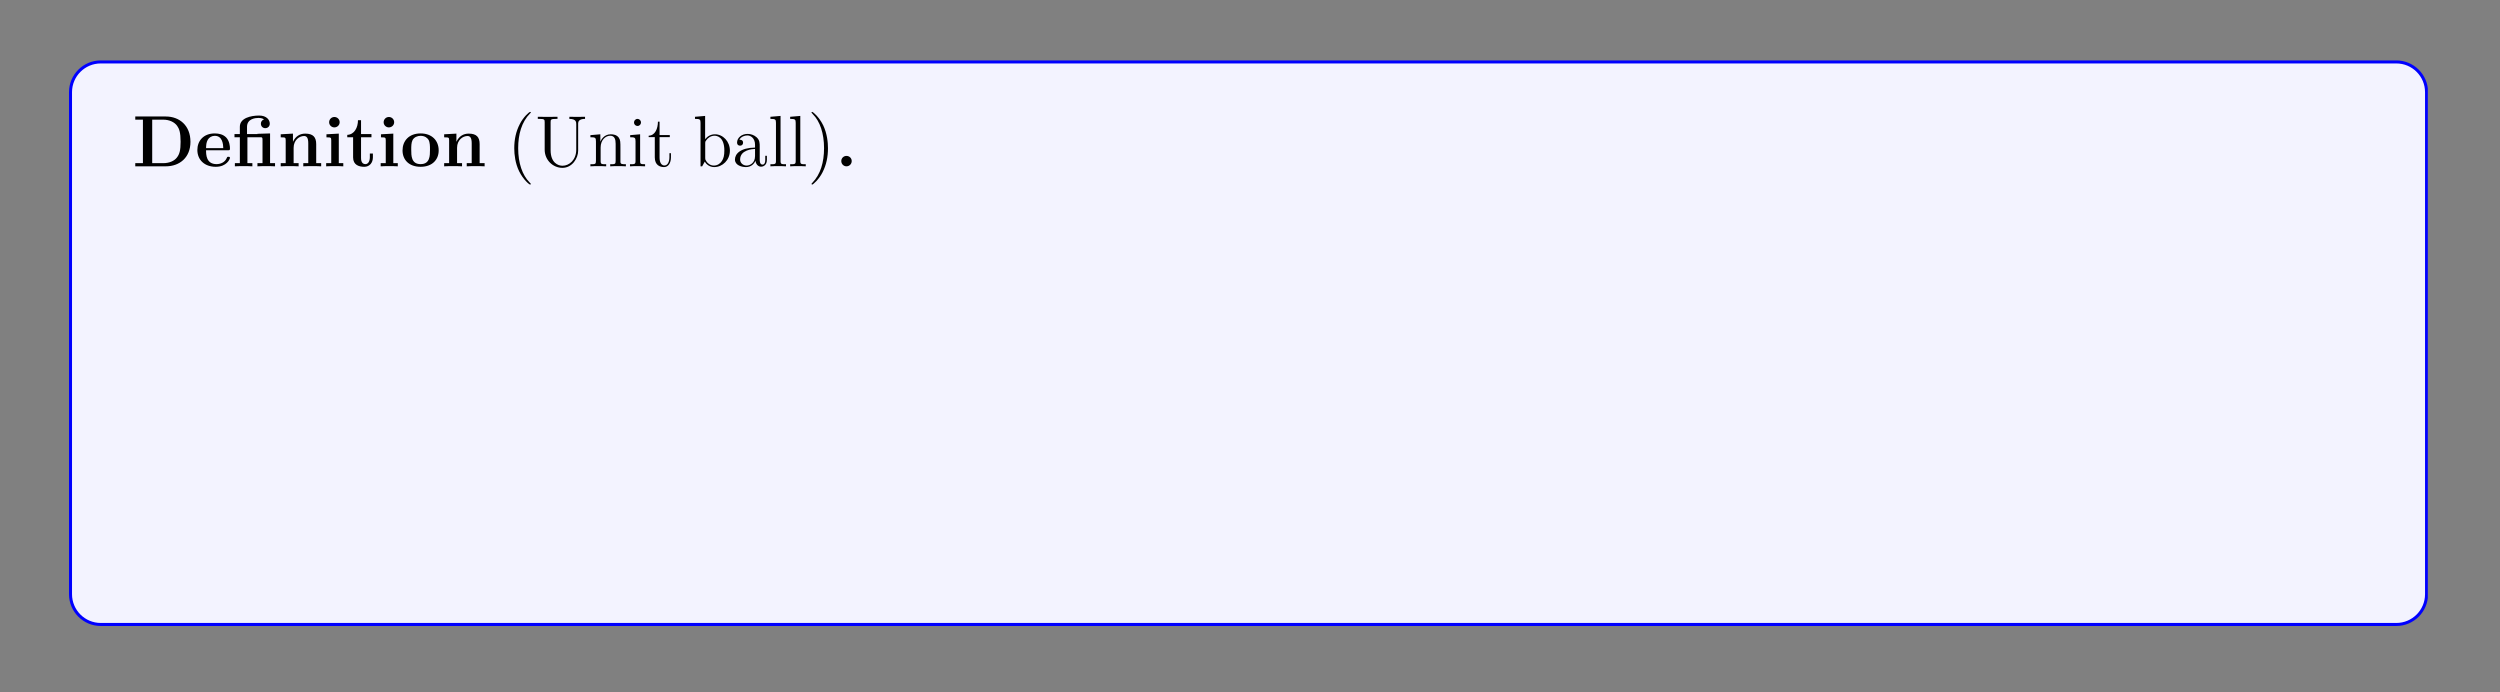 <?xml version="1.0" encoding="UTF-8"?>
<svg xmlns="http://www.w3.org/2000/svg" xmlns:xlink="http://www.w3.org/1999/xlink" width="408.468" height="113.076" viewBox="0 0 408.468 113.076">
<rect x="0" y="0" width="408.468" height="113.076" fill="#808080" stroke="none"/>
<defs>
<g>
<g id="glyph-0-0">
<path d="M 9.469 -4 C 9.469 -6.672 7.672 -8.141 5.438 -8.141 L 0.453 -8.141 L 0.453 -7.625 L 1.703 -7.625 L 1.703 -0.516 L 0.453 -0.516 L 0.453 0 L 5.438 0 C 7.719 0 9.469 -1.453 9.469 -4 Z M 7.859 -4.016 C 7.859 -2.625 7.688 -2 7.266 -1.453 C 6.859 -0.906 6.062 -0.516 5 -0.516 L 3.219 -0.516 L 3.219 -7.625 L 5 -7.625 C 6.031 -7.625 6.859 -7.219 7.297 -6.609 C 7.641 -6.125 7.859 -5.531 7.859 -4.016 Z M 7.859 -4.016 "/>
</g>
<g id="glyph-0-1">
<path d="M 5.703 -1.391 C 5.703 -1.562 5.531 -1.562 5.453 -1.562 C 5.266 -1.562 5.25 -1.531 5.188 -1.375 C 4.875 -0.609 4.094 -0.359 3.516 -0.359 C 1.797 -0.359 1.797 -1.953 1.797 -2.625 L 5.359 -2.625 C 5.641 -2.625 5.703 -2.625 5.703 -2.922 C 5.703 -3.266 5.625 -4.156 5.078 -4.719 C 4.578 -5.219 3.906 -5.375 3.219 -5.375 C 1.375 -5.375 0.375 -4.156 0.375 -2.672 C 0.375 -1.016 1.594 0.078 3.375 0.078 C 5.172 0.078 5.703 -1.188 5.703 -1.391 Z M 4.609 -2.969 L 1.797 -2.969 C 1.812 -3.453 1.828 -3.906 2.078 -4.344 C 2.297 -4.719 2.719 -4.984 3.219 -4.984 C 4.5 -4.984 4.594 -3.562 4.609 -2.969 Z M 4.609 -2.969 "/>
</g>
<g id="glyph-0-2">
<path d="M 6.984 0 L 6.984 -0.516 L 6.172 -0.516 L 6.172 -5.375 L 4.109 -5.312 L 4.109 -5.266 L 2.406 -5.266 L 2.406 -6.453 C 2.406 -7.797 3.812 -7.906 4.281 -7.906 C 4.406 -7.906 4.844 -7.906 5.188 -7.672 C 4.828 -7.547 4.672 -7.266 4.672 -6.969 C 4.672 -6.516 5 -6.234 5.391 -6.234 C 5.781 -6.234 6.125 -6.516 6.125 -6.969 C 6.125 -7.609 5.578 -8.297 4.391 -8.297 C 3.031 -8.297 1.234 -7.891 1.234 -6.469 L 1.234 -5.266 L 0.359 -5.266 L 0.359 -4.75 L 1.234 -4.75 L 1.234 -0.516 L 0.422 -0.516 L 0.422 0 C 0.688 -0.031 1.531 -0.031 1.844 -0.031 C 2.172 -0.031 3.016 -0.031 3.281 0 L 3.281 -0.516 L 2.469 -0.516 L 2.469 -4.75 L 4.562 -4.75 C 4.859 -4.75 4.938 -4.75 4.938 -4.328 L 4.938 -0.516 L 4.109 -0.516 L 4.109 0 C 4.391 -0.031 5.234 -0.031 5.547 -0.031 C 5.875 -0.031 6.719 -0.031 6.984 0 Z M 6.984 0 "/>
</g>
<g id="glyph-0-3">
<path d="M 7.109 0 L 7.109 -0.516 L 6.297 -0.516 L 6.297 -3.625 C 6.297 -4.75 5.812 -5.344 4.5 -5.344 C 3.656 -5.344 2.922 -4.922 2.516 -4.031 L 2.5 -4.031 L 2.5 -5.344 L 0.5 -5.234 L 0.5 -4.734 C 1.234 -4.734 1.312 -4.734 1.312 -4.266 L 1.312 -0.516 L 0.5 -0.516 L 0.5 0 C 0.766 -0.031 1.625 -0.031 1.953 -0.031 C 2.281 -0.031 3.156 -0.031 3.422 0 L 3.422 -0.516 L 2.609 -0.516 L 2.609 -3.031 C 2.609 -4.312 3.562 -4.953 4.312 -4.953 C 4.75 -4.953 5 -4.656 5 -3.766 L 5 -0.516 L 4.188 -0.516 L 4.188 0 C 4.453 -0.031 5.312 -0.031 5.641 -0.031 C 5.984 -0.031 6.844 -0.031 7.109 0 Z M 7.109 0 "/>
</g>
<g id="glyph-0-4">
<path d="M 3.312 0 L 3.312 -0.516 L 2.578 -0.516 L 2.578 -5.344 L 0.562 -5.234 L 0.562 -4.734 C 1.25 -4.734 1.344 -4.734 1.344 -4.266 L 1.344 -0.516 L 0.516 -0.516 L 0.516 0 C 0.797 -0.031 1.609 -0.031 1.938 -0.031 C 2.266 -0.031 3.031 -0.031 3.312 0 Z M 2.719 -7.203 C 2.719 -7.703 2.312 -8.062 1.859 -8.062 C 1.375 -8.062 1 -7.672 1 -7.203 C 1 -6.719 1.406 -6.359 1.844 -6.359 C 2.344 -6.359 2.719 -6.75 2.719 -7.203 Z M 2.719 -7.203 "/>
</g>
<g id="glyph-0-5">
<path d="M 4.438 -1.469 L 4.438 -2.094 L 3.938 -2.094 L 3.938 -1.484 C 3.938 -0.703 3.578 -0.359 3.219 -0.359 C 2.5 -0.359 2.5 -1.156 2.5 -1.422 L 2.5 -4.75 L 4.203 -4.75 L 4.203 -5.266 L 2.5 -5.266 L 2.5 -7.531 L 2 -7.531 C 2 -6.359 1.422 -5.188 0.25 -5.141 L 0.25 -4.75 L 1.203 -4.75 L 1.203 -1.453 C 1.203 -0.203 2.188 0.078 3.031 0.078 C 3.906 0.078 4.438 -0.594 4.438 -1.469 Z M 4.438 -1.469 "/>
</g>
<g id="glyph-0-6">
<path d="M 6.281 -2.594 C 6.281 -4.203 5.188 -5.375 3.328 -5.375 C 1.406 -5.375 0.375 -4.141 0.375 -2.594 C 0.375 -1.047 1.453 0.078 3.328 0.078 C 5.25 0.078 6.281 -1.109 6.281 -2.594 Z M 4.859 -2.719 C 4.859 -1.734 4.859 -0.359 3.328 -0.359 C 1.797 -0.359 1.797 -1.75 1.797 -2.719 C 1.797 -3.266 1.797 -3.859 2.016 -4.297 C 2.281 -4.766 2.812 -4.984 3.328 -4.984 C 4 -4.984 4.422 -4.656 4.625 -4.328 C 4.859 -3.906 4.859 -3.281 4.859 -2.719 Z M 4.859 -2.719 "/>
</g>
<g id="glyph-0-7">
<path d="M 2.703 -0.859 C 2.703 -1.344 2.312 -1.703 1.844 -1.703 C 1.391 -1.703 1 -1.344 1 -0.859 C 1 -0.375 1.391 0 1.844 0 C 2.312 0 2.703 -0.375 2.703 -0.859 Z M 2.703 -0.859 "/>
</g>
<g id="glyph-1-0">
<path d="M 3.859 2.875 C 3.859 2.844 3.859 2.828 3.656 2.625 C 2.469 1.422 1.797 -0.531 1.797 -2.953 C 1.797 -5.25 2.359 -7.234 3.734 -8.641 C 3.859 -8.734 3.859 -8.766 3.859 -8.797 C 3.859 -8.875 3.797 -8.891 3.75 -8.891 C 3.594 -8.891 2.625 -8.047 2.047 -6.875 C 1.438 -5.688 1.156 -4.406 1.156 -2.953 C 1.156 -1.891 1.328 -0.484 1.938 0.781 C 2.641 2.203 3.609 2.984 3.75 2.984 C 3.797 2.984 3.859 2.953 3.859 2.875 Z M 3.859 2.875 "/>
</g>
<g id="glyph-1-1">
<path d="M 8.203 -7.75 L 8.203 -8.094 C 7.891 -8.078 7.266 -8.078 6.922 -8.078 C 6.578 -8.078 5.938 -8.078 5.641 -8.094 L 5.641 -7.75 C 6.766 -7.75 6.766 -7.203 6.766 -6.875 L 6.766 -2.734 C 6.766 -1.062 5.641 -0.094 4.516 -0.094 C 3.812 -0.094 2.578 -0.562 2.578 -2.641 L 2.578 -7.203 C 2.578 -7.641 2.609 -7.75 3.469 -7.75 L 3.703 -7.75 L 3.703 -8.094 C 3.422 -8.078 2.438 -8.078 2.094 -8.078 C 1.75 -8.078 0.766 -8.078 0.484 -8.094 L 0.484 -7.75 L 0.719 -7.75 C 1.578 -7.75 1.609 -7.641 1.609 -7.203 L 1.609 -2.719 C 1.609 -1 2.984 0.25 4.5 0.25 C 6.141 0.25 7.078 -1.359 7.078 -2.547 L 7.078 -7.031 C 7.078 -7.75 8 -7.75 8.203 -7.75 Z M 8.203 -7.75 "/>
</g>
<g id="glyph-1-2">
<path d="M 6.172 0 L 6.172 -0.344 C 5.578 -0.344 5.297 -0.344 5.281 -0.703 L 5.281 -2.875 C 5.281 -3.984 5.281 -4.312 5 -4.703 C 4.656 -5.156 4.109 -5.234 3.703 -5.234 C 2.547 -5.234 2.094 -4.25 2 -4.016 L 2 -5.234 L 0.375 -5.094 L 0.375 -4.75 C 1.188 -4.75 1.281 -4.672 1.281 -4.094 L 1.281 -0.875 C 1.281 -0.344 1.156 -0.344 0.375 -0.344 L 0.375 0 C 0.688 -0.031 1.328 -0.031 1.656 -0.031 C 2 -0.031 2.641 -0.031 2.953 0 L 2.953 -0.344 C 2.188 -0.344 2.047 -0.344 2.047 -0.875 L 2.047 -3.078 C 2.047 -4.328 2.875 -5 3.609 -5 C 4.344 -5 4.5 -4.391 4.5 -3.672 L 4.5 -0.875 C 4.5 -0.344 4.375 -0.344 3.609 -0.344 L 3.609 0 C 3.906 -0.031 4.547 -0.031 4.891 -0.031 C 5.234 -0.031 5.875 -0.031 6.172 0 Z M 6.172 0 "/>
</g>
<g id="glyph-1-3">
<path d="M 2.859 0 L 2.859 -0.344 C 2.094 -0.344 2.047 -0.406 2.047 -0.859 L 2.047 -5.234 L 0.422 -5.094 L 0.422 -4.75 C 1.188 -4.75 1.297 -4.688 1.297 -4.109 L 1.297 -0.875 C 1.297 -0.344 1.156 -0.344 0.391 -0.344 L 0.391 0 C 0.719 -0.031 1.297 -0.031 1.641 -0.031 C 1.766 -0.031 2.453 -0.031 2.859 0 Z M 2.188 -7.156 C 2.188 -7.516 1.906 -7.75 1.625 -7.75 C 1.297 -7.75 1.047 -7.484 1.047 -7.156 C 1.047 -6.859 1.297 -6.594 1.609 -6.594 C 1.969 -6.594 2.188 -6.875 2.188 -7.156 Z M 2.188 -7.156 "/>
</g>
<g id="glyph-1-4">
<path d="M 3.859 -1.469 L 3.859 -2.141 L 3.609 -2.141 L 3.609 -1.5 C 3.609 -0.641 3.266 -0.141 2.797 -0.141 C 2 -0.141 2 -1.25 2 -1.453 L 2 -4.766 L 3.672 -4.766 L 3.672 -5.109 L 2 -5.109 L 2 -7.297 L 1.734 -7.297 C 1.719 -6.172 1.297 -5.047 0.219 -5 L 0.219 -4.766 L 1.219 -4.766 L 1.219 -1.469 C 1.219 -0.156 2.094 0.125 2.734 0.125 C 3.469 0.125 3.859 -0.609 3.859 -1.469 Z M 3.859 -1.469 "/>
</g>
<g id="glyph-1-5">
<path d="M 6.031 -2.562 C 6.031 -4.062 4.906 -5.234 3.594 -5.234 C 2.938 -5.234 2.391 -4.938 1.984 -4.438 L 1.984 -8.234 L 0.328 -8.094 L 0.328 -7.75 C 1.141 -7.75 1.234 -7.672 1.234 -7.094 L 1.234 0 L 1.5 0 L 1.922 -0.766 C 2.188 -0.328 2.703 0.125 3.469 0.125 C 4.828 0.125 6.031 -1.031 6.031 -2.562 Z M 5.125 -2.578 C 5.125 -1.781 5 -1.281 4.719 -0.859 C 4.484 -0.484 4.016 -0.125 3.422 -0.125 C 2.781 -0.125 2.359 -0.531 2.156 -0.859 C 2 -1.109 2 -1.156 2 -1.359 L 2 -3.797 C 2 -4.016 2 -4.031 2.141 -4.219 C 2.422 -4.656 2.938 -5 3.516 -5 C 3.875 -5 5.125 -4.844 5.125 -2.578 Z M 5.125 -2.578 "/>
</g>
<g id="glyph-1-6">
<path d="M 5.625 -1.062 L 5.625 -1.719 L 5.359 -1.719 L 5.359 -1.062 C 5.359 -0.375 5.078 -0.281 4.906 -0.281 C 4.453 -0.281 4.453 -0.906 4.453 -1.094 L 4.453 -3.172 C 4.453 -3.812 4.453 -4.281 3.938 -4.75 C 3.516 -5.125 2.984 -5.297 2.469 -5.297 C 1.5 -5.297 0.75 -4.656 0.75 -3.875 C 0.75 -3.531 0.969 -3.375 1.25 -3.375 C 1.531 -3.375 1.734 -3.562 1.734 -3.859 C 1.734 -4.344 1.297 -4.344 1.125 -4.344 C 1.406 -4.844 1.969 -5.047 2.438 -5.047 C 2.984 -5.047 3.688 -4.594 3.688 -3.531 L 3.688 -3.062 C 1.297 -3.031 0.406 -2.031 0.406 -1.109 C 0.406 -0.172 1.5 0.125 2.219 0.125 C 3 0.125 3.531 -0.359 3.766 -0.922 C 3.812 -0.375 4.172 0.062 4.688 0.062 C 4.938 0.062 5.625 -0.109 5.625 -1.062 Z M 3.688 -1.672 C 3.688 -0.516 2.828 -0.125 2.312 -0.125 C 1.734 -0.125 1.25 -0.547 1.25 -1.109 C 1.25 -2.688 3.266 -2.828 3.688 -2.844 Z M 3.688 -1.672 "/>
</g>
<g id="glyph-1-7">
<path d="M 2.938 0 L 2.938 -0.344 C 2.188 -0.344 2.047 -0.344 2.047 -0.875 L 2.047 -8.234 L 0.391 -8.094 L 0.391 -7.75 C 1.203 -7.75 1.297 -7.672 1.297 -7.094 L 1.297 -0.875 C 1.297 -0.344 1.156 -0.344 0.391 -0.344 L 0.391 0 C 0.719 -0.031 1.297 -0.031 1.656 -0.031 C 2.016 -0.031 2.609 -0.031 2.938 0 Z M 2.938 0 "/>
</g>
<g id="glyph-1-8">
<path d="M 3.344 -2.953 C 3.344 -3.859 3.219 -5.328 2.562 -6.703 C 1.859 -8.125 0.891 -8.891 0.766 -8.891 C 0.719 -8.891 0.656 -8.875 0.656 -8.797 C 0.656 -8.766 0.656 -8.734 0.859 -8.531 C 2.047 -7.344 2.703 -5.391 2.703 -2.969 C 2.703 -0.672 2.141 1.312 0.766 2.719 C 0.656 2.828 0.656 2.844 0.656 2.875 C 0.656 2.953 0.719 2.984 0.766 2.984 C 0.906 2.984 1.891 2.125 2.469 0.953 C 3.078 -0.25 3.344 -1.531 3.344 -2.953 Z M 3.344 -2.953 "/>
</g>
<g id="glyph-1-9">
<path d="M 3.766 0 L 3.766 -0.344 L 3.5 -0.344 C 2.609 -0.344 2.578 -0.469 2.578 -0.906 L 2.578 -7.203 C 2.578 -7.641 2.609 -7.75 3.5 -7.75 L 3.766 -7.75 L 3.766 -8.094 C 3.469 -8.078 2.453 -8.078 2.094 -8.078 C 1.75 -8.078 0.719 -8.078 0.422 -8.094 L 0.422 -7.75 L 0.688 -7.75 C 1.578 -7.75 1.609 -7.641 1.609 -7.203 L 1.609 -0.906 C 1.609 -0.469 1.578 -0.344 0.688 -0.344 L 0.422 -0.344 L 0.422 0 C 0.719 -0.031 1.734 -0.031 2.094 -0.031 C 2.438 -0.031 3.469 -0.031 3.766 0 Z M 3.766 0 "/>
</g>
<g id="glyph-1-10">
<path d="M 5.438 -2.531 C 5.438 -4.062 4.281 -5.297 2.906 -5.297 C 1.484 -5.297 0.359 -4.031 0.359 -2.531 C 0.359 -1.016 1.547 0.125 2.891 0.125 C 4.297 0.125 5.438 -1.047 5.438 -2.531 Z M 4.547 -2.641 C 4.547 -2.234 4.547 -1.5 4.234 -0.938 C 3.906 -0.375 3.359 -0.141 2.906 -0.141 C 2.469 -0.141 1.938 -0.328 1.594 -0.906 C 1.266 -1.453 1.25 -2.141 1.25 -2.641 C 1.25 -3.094 1.25 -3.812 1.625 -4.359 C 1.953 -4.859 2.484 -5.047 2.891 -5.047 C 3.359 -5.047 3.859 -4.844 4.172 -4.375 C 4.547 -3.828 4.547 -3.078 4.547 -2.641 Z M 4.547 -2.641 "/>
</g>
<g id="glyph-1-11">
<path d="M 4.062 -7.562 C 4.062 -8 3.625 -8.344 3.062 -8.344 C 2.234 -8.344 1.297 -7.703 1.297 -6.5 L 1.297 -5.109 L 0.375 -5.109 L 0.375 -4.766 L 1.297 -4.766 L 1.297 -0.875 C 1.297 -0.344 1.156 -0.344 0.391 -0.344 L 0.391 0 C 0.719 -0.031 1.375 -0.031 1.734 -0.031 C 2.047 -0.031 2.891 -0.031 3.172 0 L 3.172 -0.344 L 2.922 -0.344 C 2.062 -0.344 2.047 -0.469 2.047 -0.906 L 2.047 -4.766 L 3.375 -4.766 L 3.375 -5.109 L 2.016 -5.109 L 2.016 -6.5 C 2.016 -7.562 2.562 -8.109 3.047 -8.109 C 3.141 -8.109 3.328 -8.094 3.469 -8.016 C 3.422 -8 3.125 -7.891 3.125 -7.547 C 3.125 -7.281 3.312 -7.094 3.578 -7.094 C 3.859 -7.094 4.062 -7.281 4.062 -7.562 Z M 4.062 -7.562 "/>
</g>
<g id="glyph-1-12">
<path d="M 4.828 -1.406 C 4.828 -1.484 4.766 -1.531 4.703 -1.531 C 4.594 -1.531 4.578 -1.469 4.547 -1.406 C 4.25 -0.422 3.453 -0.141 2.953 -0.141 C 2.453 -0.141 1.25 -0.469 1.25 -2.531 L 1.25 -2.75 L 4.547 -2.75 C 4.797 -2.75 4.828 -2.75 4.828 -2.984 C 4.828 -4.172 4.188 -5.297 2.75 -5.297 C 1.406 -5.297 0.359 -4.062 0.359 -2.594 C 0.359 -1.031 1.562 0.125 2.875 0.125 C 4.297 0.125 4.828 -1.156 4.828 -1.406 Z M 4.094 -2.984 L 1.266 -2.984 C 1.359 -4.844 2.406 -5.047 2.734 -5.047 C 4.016 -5.047 4.078 -3.375 4.094 -2.984 Z M 4.094 -2.984 "/>
</g>
<g id="glyph-1-13">
<path d="M 6.172 0 L 6.172 -0.344 C 5.578 -0.344 5.297 -0.344 5.281 -0.703 L 5.281 -2.875 C 5.281 -3.984 5.281 -4.312 5 -4.703 C 4.656 -5.156 4.109 -5.234 3.703 -5.234 C 2.688 -5.234 2.203 -4.453 2.047 -4.094 L 2.031 -4.094 L 2.031 -8.234 L 0.375 -8.094 L 0.375 -7.75 C 1.188 -7.75 1.281 -7.672 1.281 -7.094 L 1.281 -0.875 C 1.281 -0.344 1.156 -0.344 0.375 -0.344 L 0.375 0 C 0.688 -0.031 1.328 -0.031 1.656 -0.031 C 2 -0.031 2.641 -0.031 2.953 0 L 2.953 -0.344 C 2.188 -0.344 2.047 -0.344 2.047 -0.875 L 2.047 -3.078 C 2.047 -4.328 2.875 -5 3.609 -5 C 4.344 -5 4.5 -4.391 4.5 -3.672 L 4.5 -0.875 C 4.5 -0.344 4.375 -0.344 3.609 -0.344 L 3.609 0 C 3.906 -0.031 4.547 -0.031 4.891 -0.031 C 5.234 -0.031 5.875 -0.031 6.172 0 Z M 6.172 0 "/>
</g>
<g id="glyph-1-14">
<path d="M 6.031 -2.562 C 6.031 -4.062 4.906 -5.234 3.609 -5.234 C 2.578 -5.234 2.016 -4.484 1.984 -4.438 L 1.984 -5.234 L 0.328 -5.094 L 0.328 -4.75 C 1.156 -4.75 1.234 -4.672 1.234 -4.156 L 1.234 1.422 C 1.234 1.953 1.109 1.953 0.328 1.953 L 0.328 2.297 C 0.641 2.281 1.281 2.281 1.609 2.281 C 1.953 2.281 2.594 2.281 2.906 2.297 L 2.906 1.953 C 2.141 1.953 2 1.953 2 1.422 L 2 -0.641 C 2.219 -0.344 2.703 0.125 3.469 0.125 C 4.828 0.125 6.031 -1.031 6.031 -2.562 Z M 5.125 -2.562 C 5.125 -1.156 4.312 -0.125 3.406 -0.125 C 3.031 -0.125 2.688 -0.266 2.453 -0.5 C 2.188 -0.766 2 -1.016 2 -1.344 L 2 -3.781 C 2 -4.016 2 -4.016 2.141 -4.203 C 2.484 -4.75 3.078 -4.969 3.516 -4.969 C 4.406 -4.969 5.125 -3.891 5.125 -2.562 Z M 5.125 -2.562 "/>
</g>
<g id="glyph-1-15">
<path d="M 4.172 -1.5 C 4.172 -2.141 3.781 -2.531 3.672 -2.625 C 3.25 -3 2.922 -3.078 2.141 -3.219 C 1.797 -3.281 0.922 -3.453 0.922 -4.156 C 0.922 -4.531 1.172 -5.078 2.234 -5.078 C 3.531 -5.078 3.609 -3.969 3.625 -3.609 C 3.641 -3.516 3.719 -3.516 3.766 -3.516 C 3.891 -3.516 3.891 -3.562 3.891 -3.781 L 3.891 -5.016 C 3.891 -5.234 3.891 -5.297 3.766 -5.297 C 3.672 -5.297 3.453 -5.031 3.375 -4.922 C 3 -5.219 2.625 -5.297 2.25 -5.297 C 0.812 -5.297 0.391 -4.5 0.391 -3.859 C 0.391 -3.719 0.391 -3.312 0.844 -2.891 C 1.219 -2.562 1.625 -2.484 2.172 -2.375 C 2.828 -2.234 2.984 -2.203 3.266 -1.969 C 3.484 -1.797 3.641 -1.531 3.641 -1.203 C 3.641 -0.688 3.344 -0.125 2.297 -0.125 C 1.516 -0.125 0.953 -0.562 0.688 -1.75 C 0.641 -1.969 0.625 -2 0.625 -2 C 0.609 -2.047 0.562 -2.047 0.516 -2.047 C 0.391 -2.047 0.391 -1.984 0.391 -1.766 L 0.391 -0.156 C 0.391 0.062 0.391 0.125 0.516 0.125 C 0.562 0.125 0.578 0.109 0.781 -0.141 C 0.844 -0.219 0.844 -0.25 1.016 -0.438 C 1.469 0.125 2.109 0.125 2.312 0.125 C 3.562 0.125 4.172 -0.562 4.172 -1.5 Z M 4.172 -1.5 "/>
</g>
<g id="glyph-1-16">
<path d="M 5.938 0 L 5.938 -0.344 C 5.609 -0.344 5.234 -0.344 4.906 -0.828 L 3.328 -3.141 L 3.234 -3.266 C 3.234 -3.297 3.984 -3.938 4.078 -4.031 C 4.891 -4.75 5.422 -4.75 5.672 -4.766 L 5.672 -5.109 C 5.438 -5.094 5.125 -5.094 4.766 -5.094 C 4.453 -5.094 3.859 -5.094 3.578 -5.109 L 3.578 -4.766 C 3.781 -4.75 3.922 -4.656 3.922 -4.453 C 3.922 -4.219 3.672 -4.016 3.672 -4.016 L 1.984 -2.516 L 1.984 -8.234 L 0.328 -8.094 L 0.328 -7.75 C 1.141 -7.75 1.234 -7.672 1.234 -7.094 L 1.234 -0.875 C 1.234 -0.344 1.109 -0.344 0.328 -0.344 L 0.328 0 C 0.672 -0.031 1.234 -0.031 1.594 -0.031 C 1.938 -0.031 2.516 -0.031 2.844 0 L 2.844 -0.344 C 2.094 -0.344 1.938 -0.344 1.938 -0.875 L 1.938 -2.141 L 2.703 -2.797 L 3.844 -1.156 C 4.016 -0.906 4.109 -0.781 4.109 -0.609 C 4.109 -0.406 3.938 -0.344 3.688 -0.344 L 3.688 0 C 3.984 -0.031 4.562 -0.031 4.891 -0.031 C 5.391 -0.031 5.422 -0.031 5.938 0 Z M 5.938 0 "/>
</g>
<g id="glyph-1-17">
<path d="M 2.312 0.047 C 2.312 -0.688 2.062 -1.156 1.594 -1.156 C 1.25 -1.156 1.031 -0.891 1.031 -0.578 C 1.031 -0.266 1.25 0 1.609 0 C 1.797 0 1.922 -0.078 2 -0.141 C 2.031 -0.172 2.047 -0.172 2.047 -0.172 C 2.047 -0.172 2.078 -0.016 2.078 0.047 C 2.078 0.812 1.766 1.516 1.25 2.062 C 1.203 2.094 1.188 2.125 1.188 2.172 C 1.188 2.234 1.25 2.281 1.297 2.281 C 1.406 2.281 2.312 1.406 2.312 0.047 Z M 2.312 0.047 "/>
</g>
<g id="glyph-1-18">
<path d="M 8.156 -4.766 L 8.156 -5.109 C 7.859 -5.094 7.656 -5.094 7.281 -5.094 L 6.281 -5.109 L 6.281 -4.766 C 6.812 -4.75 6.953 -4.422 6.953 -4.203 C 6.953 -4.203 6.953 -4.109 6.906 -3.984 L 5.812 -0.875 L 4.625 -4.234 C 4.562 -4.375 4.562 -4.406 4.562 -4.438 C 4.562 -4.766 5 -4.766 5.25 -4.766 L 5.25 -5.109 C 4.922 -5.094 4.438 -5.094 4.094 -5.094 L 3.031 -5.109 L 3.031 -4.766 C 3.469 -4.766 3.625 -4.75 3.766 -4.594 C 3.812 -4.516 3.969 -4.125 4.047 -3.891 L 3.031 -1 L 1.891 -4.219 C 1.844 -4.375 1.844 -4.406 1.844 -4.453 C 1.844 -4.766 2.297 -4.766 2.531 -4.766 L 2.531 -5.109 C 2.234 -5.094 1.641 -5.094 1.312 -5.094 L 0.219 -5.109 L 0.219 -4.766 C 0.812 -4.766 0.938 -4.719 1.062 -4.344 L 2.562 -0.094 C 2.609 0.031 2.641 0.125 2.781 0.125 C 2.875 0.125 2.938 0.078 3 -0.109 L 4.188 -3.484 L 5.375 -0.109 C 5.438 0.078 5.484 0.125 5.594 0.125 C 5.734 0.125 5.766 0.031 5.812 -0.094 L 7.172 -3.984 C 7.438 -4.734 7.953 -4.75 8.156 -4.766 Z M 8.156 -4.766 "/>
</g>
<g id="glyph-1-19">
<path d="M 4.812 -1.406 C 4.812 -1.516 4.734 -1.516 4.703 -1.516 C 4.594 -1.516 4.578 -1.484 4.547 -1.344 C 4.281 -0.5 3.641 -0.141 3 -0.141 C 2.281 -0.141 1.312 -0.766 1.312 -2.578 C 1.312 -4.547 2.328 -5.031 2.922 -5.031 C 3.375 -5.031 4.016 -4.844 4.297 -4.391 C 4.156 -4.391 3.719 -4.391 3.719 -3.906 C 3.719 -3.609 3.906 -3.422 4.203 -3.422 C 4.469 -3.422 4.703 -3.578 4.703 -3.922 C 4.703 -4.719 3.859 -5.297 2.906 -5.297 C 1.516 -5.297 0.422 -4.062 0.422 -2.562 C 0.422 -1.047 1.547 0.125 2.891 0.125 C 4.453 0.125 4.812 -1.297 4.812 -1.406 Z M 4.812 -1.406 "/>
</g>
<g id="glyph-1-20">
<path d="M 6.109 0 L 6.109 -0.344 C 5.297 -0.344 5.203 -0.422 5.203 -1.016 L 5.203 -8.234 L 3.562 -8.094 L 3.562 -7.75 C 4.359 -7.75 4.453 -7.672 4.453 -7.094 L 4.453 -4.469 C 4.203 -4.812 3.703 -5.234 2.984 -5.234 C 1.594 -5.234 0.422 -4.062 0.422 -2.547 C 0.422 -1.047 1.547 0.125 2.844 0.125 C 3.75 0.125 4.266 -0.469 4.438 -0.703 L 4.438 0.125 Z M 4.438 -1.391 C 4.438 -1.172 4.438 -1.141 4.266 -0.875 C 3.984 -0.469 3.5 -0.125 2.906 -0.125 C 2.594 -0.125 1.312 -0.234 1.312 -2.531 C 1.312 -3.391 1.453 -3.859 1.719 -4.25 C 1.953 -4.625 2.438 -5 3.031 -5 C 3.766 -5 4.172 -4.453 4.297 -4.266 C 4.438 -4.062 4.438 -4.047 4.438 -3.828 Z M 4.438 -1.391 "/>
</g>
<g id="glyph-1-21">
<path d="M 6.109 0 L 6.109 -0.344 C 5.344 -0.344 5.203 -0.344 5.203 -0.875 L 5.203 -5.234 L 3.766 -5.141 C 3.703 -5.141 3.578 -5.141 3.562 -5.125 C 3.531 -5.109 3.516 -5.109 3.344 -5.109 L 1.953 -5.109 L 1.953 -6.453 C 1.953 -7.656 2.984 -8.109 3.688 -8.109 C 3.812 -8.109 4.375 -8.094 4.734 -7.703 C 4.234 -7.703 4.203 -7.328 4.203 -7.203 C 4.203 -6.859 4.484 -6.703 4.688 -6.703 C 4.891 -6.703 5.188 -6.844 5.188 -7.203 C 5.188 -7.812 4.625 -8.344 3.719 -8.344 C 2.625 -8.344 1.234 -7.75 1.234 -6.469 L 1.234 -5.109 L 0.312 -5.109 L 0.312 -4.766 L 1.234 -4.766 L 1.234 -0.875 C 1.234 -0.344 1.109 -0.344 0.328 -0.344 L 0.328 0 C 0.672 -0.031 1.25 -0.031 1.594 -0.031 C 1.953 -0.031 2.547 -0.031 2.875 0 L 2.875 -0.344 C 2.125 -0.344 1.984 -0.344 1.984 -0.875 L 1.984 -4.766 L 3.844 -4.766 C 4.391 -4.766 4.453 -4.609 4.453 -4.125 L 4.453 -0.875 C 4.453 -0.344 4.328 -0.344 3.562 -0.344 L 3.562 0 C 3.891 -0.031 4.469 -0.031 4.828 -0.031 C 5.188 -0.031 5.781 -0.031 6.109 0 Z M 6.109 0 "/>
</g>
<g id="glyph-1-22">
<path d="M 5.906 -4.766 L 5.906 -5.109 C 5.562 -5.094 5.391 -5.094 5.016 -5.094 L 4.062 -5.109 L 4.062 -4.766 C 4.5 -4.75 4.594 -4.469 4.594 -4.25 C 4.594 -4.156 4.578 -4.094 4.531 -3.969 L 3.328 -0.984 L 2 -4.203 C 1.938 -4.375 1.938 -4.453 1.938 -4.453 C 1.938 -4.766 2.344 -4.766 2.578 -4.766 L 2.578 -5.109 C 2.281 -5.094 1.703 -5.094 1.359 -5.094 L 0.219 -5.109 L 0.219 -4.766 C 0.906 -4.766 1 -4.703 1.156 -4.344 L 2.922 0 C 2.391 1.25 2.391 1.281 2.344 1.375 C 2.141 1.734 1.828 2.188 1.297 2.188 C 0.922 2.188 0.703 1.969 0.703 1.969 C 0.703 1.969 1.109 1.922 1.109 1.5 C 1.109 1.219 0.891 1.062 0.672 1.062 C 0.469 1.062 0.219 1.188 0.219 1.531 C 0.219 1.984 0.672 2.422 1.297 2.422 C 1.953 2.422 2.438 1.844 2.75 1.094 L 4.797 -3.969 C 5.125 -4.75 5.688 -4.766 5.906 -4.766 Z M 5.906 -4.766 "/>
</g>
<g id="glyph-2-0">
<path d="M 6.5 -1.703 C 6.5 -1.797 6.391 -1.797 6.344 -1.797 C 6.203 -1.797 6.188 -1.797 6.125 -1.516 C 5.875 -0.531 5.656 -0.125 5.328 -0.125 C 5.062 -0.125 5 -0.375 5 -0.594 C 5 -0.766 5.047 -1.047 5.094 -1.219 L 5.938 -4.594 C 5.984 -4.75 5.984 -4.781 5.984 -4.828 C 5.984 -5 5.844 -5.109 5.688 -5.109 C 5.359 -5.109 5.266 -4.812 5.234 -4.656 L 4.375 -1.219 C 4.375 -1.219 4.375 -1.094 4.359 -1.031 C 4.109 -0.531 3.672 -0.125 3.125 -0.125 C 2.594 -0.125 2.484 -0.656 2.484 -1.047 C 2.484 -1.75 2.906 -2.875 3.172 -3.641 C 3.266 -3.906 3.328 -4.062 3.328 -4.312 C 3.328 -4.781 3.047 -5.234 2.469 -5.234 C 1.391 -5.234 0.984 -3.484 0.984 -3.422 C 0.984 -3.312 1.094 -3.312 1.156 -3.312 C 1.297 -3.312 1.297 -3.344 1.359 -3.516 C 1.453 -3.859 1.75 -5 2.438 -5 C 2.578 -5 2.719 -4.938 2.719 -4.656 C 2.719 -4.359 2.594 -4.047 2.344 -3.359 C 1.969 -2.297 1.812 -1.703 1.812 -1.234 C 1.812 -0.172 2.516 0.125 3.094 0.125 C 3.594 0.125 4.016 -0.125 4.391 -0.594 C 4.516 -0.125 4.891 0.125 5.297 0.125 C 5.766 0.125 6 -0.219 6.156 -0.562 C 6.359 -0.984 6.5 -1.656 6.5 -1.703 Z M 6.5 -1.703 "/>
</g>
<g id="glyph-2-1">
<path d="M 6.797 -1.703 C 6.797 -1.797 6.688 -1.797 6.641 -1.797 C 6.5 -1.797 6.484 -1.766 6.438 -1.594 C 6.328 -1.188 6.016 -0.125 5.344 -0.125 C 5.172 -0.125 5.078 -0.203 5.078 -0.469 C 5.078 -0.766 5.203 -1.125 5.297 -1.359 C 5.609 -2.234 6.016 -3.328 6.016 -4.016 C 6.016 -4.656 5.734 -5.234 4.828 -5.234 C 4.094 -5.234 3.531 -4.797 3.141 -4.266 C 3.109 -4.797 2.734 -5.234 2.188 -5.234 C 1.922 -5.234 1.609 -5.109 1.359 -4.594 C 1.141 -4.156 0.984 -3.422 0.984 -3.422 C 0.984 -3.328 1.047 -3.312 1.156 -3.312 C 1.281 -3.312 1.297 -3.328 1.359 -3.594 C 1.547 -4.297 1.766 -5 2.172 -5 C 2.484 -5 2.484 -4.656 2.484 -4.5 C 2.484 -4.281 2.438 -4.016 2.391 -3.859 L 1.516 -0.391 C 1.469 -0.219 1.469 -0.219 1.469 -0.172 C 1.469 -0.031 1.562 0.125 1.781 0.125 C 2.047 0.125 2.172 -0.094 2.219 -0.297 L 2.938 -3.219 C 3.016 -3.469 3.656 -5 4.797 -5 C 5.344 -5 5.344 -4.406 5.344 -4.203 C 5.344 -3.469 4.812 -2.047 4.609 -1.453 C 4.5 -1.156 4.453 -1.062 4.453 -0.812 C 4.453 -0.234 4.828 0.125 5.312 0.125 C 6.422 0.125 6.797 -1.656 6.797 -1.703 Z M 6.797 -1.703 "/>
</g>
<g id="glyph-2-2">
<path d="M 3.828 -1.703 C 3.828 -1.797 3.719 -1.797 3.672 -1.797 C 3.531 -1.797 3.516 -1.766 3.469 -1.594 C 3.375 -1.188 3.062 -0.125 2.391 -0.125 C 2.25 -0.125 2.109 -0.172 2.109 -0.469 C 2.109 -0.766 2.281 -1.203 2.484 -1.781 L 3.188 -3.703 C 3.297 -4 3.328 -4.094 3.328 -4.312 C 3.328 -4.906 2.922 -5.234 2.469 -5.234 C 1.375 -5.234 0.984 -3.469 0.984 -3.422 C 0.984 -3.312 1.094 -3.312 1.156 -3.312 C 1.297 -3.312 1.297 -3.344 1.359 -3.516 C 1.453 -3.891 1.75 -5 2.438 -5 C 2.703 -5 2.703 -4.766 2.703 -4.641 C 2.703 -4.328 2.625 -4.125 2.547 -3.906 L 1.594 -1.344 C 1.5 -1.078 1.5 -0.922 1.5 -0.812 C 1.5 -0.125 1.969 0.125 2.359 0.125 C 3.453 0.125 3.828 -1.656 3.828 -1.703 Z M 4.156 -7.234 C 4.156 -7.562 3.906 -7.703 3.672 -7.703 C 3.328 -7.703 2.984 -7.375 2.984 -7.031 C 2.984 -6.719 3.219 -6.562 3.453 -6.562 C 3.812 -6.562 4.156 -6.875 4.156 -7.234 Z M 4.156 -7.234 "/>
</g>
<g id="glyph-2-3">
<path d="M 4.125 -1.703 C 4.125 -1.797 4.016 -1.797 3.969 -1.797 C 3.844 -1.797 3.828 -1.781 3.766 -1.656 C 3.625 -1.281 3.172 -0.125 2.391 -0.125 C 2.219 -0.125 2.047 -0.203 2.047 -0.594 C 2.047 -0.766 2.094 -1.047 2.141 -1.219 L 3.031 -4.766 L 4.016 -4.766 C 4.219 -4.766 4.344 -4.766 4.344 -4.984 C 4.344 -5.109 4.25 -5.109 4.062 -5.109 L 3.125 -5.109 L 3.594 -6.969 C 3.609 -7 3.609 -7.125 3.609 -7.125 C 3.609 -7.234 3.531 -7.406 3.312 -7.406 C 3.016 -7.406 2.906 -7.156 2.859 -6.969 L 2.391 -5.109 L 1.391 -5.109 C 1.172 -5.109 1.062 -5.109 1.062 -4.891 C 1.062 -4.766 1.156 -4.766 1.359 -4.766 L 2.312 -4.766 L 1.453 -1.359 C 1.406 -1.109 1.406 -0.969 1.406 -0.922 C 1.406 -0.375 1.719 0.125 2.375 0.125 C 3.531 0.125 4.125 -1.641 4.125 -1.703 Z M 4.125 -1.703 "/>
</g>
<g id="glyph-2-4">
<path d="M 5.328 -3.422 C 5.328 -4.453 4.781 -5.234 3.969 -5.234 C 3.375 -5.234 2.875 -4.75 2.688 -4.562 L 3.531 -7.953 C 3.562 -8.047 3.562 -8.078 3.562 -8.109 C 3.562 -8.219 3.484 -8.234 3.297 -8.219 L 2.109 -8.109 C 1.938 -8.094 1.844 -8.094 1.844 -7.875 C 1.844 -7.75 1.938 -7.75 2.094 -7.75 C 2.688 -7.75 2.688 -7.656 2.688 -7.531 C 2.688 -7.469 2.672 -7.391 2.656 -7.328 L 1.453 -2.531 C 1.359 -2.094 1.359 -1.797 1.359 -1.656 C 1.359 -0.531 1.922 0.125 2.656 0.125 C 3.984 0.125 5.328 -1.734 5.328 -3.422 Z M 3.938 -1.281 C 3.516 -0.453 3.031 -0.125 2.672 -0.125 C 2.141 -0.125 1.969 -0.766 1.969 -1.25 C 1.969 -1.719 2.094 -2.188 2.359 -3.266 C 2.391 -3.375 2.422 -3.5 2.453 -3.609 C 2.578 -4.078 3.297 -5 3.922 -5 C 4.359 -5 4.578 -4.547 4.578 -3.922 C 4.578 -3.266 4.172 -1.781 3.938 -1.281 Z M 3.938 -1.281 "/>
</g>
<g id="glyph-2-5">
<path d="M 6.078 -1.703 C 6.078 -1.797 5.984 -1.797 5.938 -1.797 C 5.781 -1.797 5.781 -1.797 5.703 -1.516 C 5.469 -0.531 5.234 -0.125 4.906 -0.125 C 4.656 -0.125 4.594 -0.375 4.594 -0.594 C 4.594 -0.766 4.641 -1.047 4.688 -1.219 L 5.516 -4.531 C 5.547 -4.656 5.547 -4.719 5.547 -4.719 C 5.547 -4.844 5.453 -5 5.234 -5 C 4.859 -5 4.781 -4.547 4.781 -4.547 L 4.766 -4.531 C 4.547 -5.094 4.141 -5.234 3.812 -5.234 C 2.531 -5.234 1.156 -3.422 1.156 -1.688 C 1.156 -0.625 1.719 0.125 2.531 0.125 C 3.016 0.125 3.5 -0.188 3.953 -0.719 C 4.078 0 4.609 0.125 4.891 0.125 C 5.344 0.125 5.578 -0.219 5.734 -0.562 C 5.938 -0.984 6.078 -1.656 6.078 -1.703 Z M 4.016 -1.438 C 3.953 -1.125 3.234 -0.125 2.547 -0.125 C 1.922 -0.125 1.891 -1.047 1.891 -1.188 C 1.891 -1.781 2.281 -3.172 2.469 -3.656 C 2.781 -4.391 3.312 -5 3.812 -5 C 4.531 -5 4.609 -3.938 4.609 -3.859 L 4.578 -3.688 Z M 4.016 -1.438 "/>
</g>
<g id="glyph-2-6">
<path d="M 3.234 -1.688 C 3.234 -1.797 3.141 -1.797 3.078 -1.797 C 3.031 -1.797 2.953 -1.797 2.922 -1.734 C 2.922 -1.703 2.875 -1.516 2.828 -1.406 C 2.688 -0.828 2.484 -0.125 2.078 -0.125 C 1.812 -0.125 1.75 -0.375 1.75 -0.594 C 1.75 -0.75 1.812 -1.078 1.844 -1.234 L 3.531 -7.953 C 3.547 -8.031 3.562 -8.078 3.562 -8.109 C 3.562 -8.219 3.484 -8.234 3.297 -8.219 L 2.109 -8.109 C 1.938 -8.094 1.844 -8.094 1.844 -7.875 C 1.844 -7.75 1.938 -7.75 2.094 -7.75 C 2.688 -7.75 2.688 -7.656 2.688 -7.531 C 2.688 -7.484 2.672 -7.359 2.656 -7.312 L 1.156 -1.344 C 1.141 -1.234 1.109 -1.109 1.109 -0.922 C 1.109 -0.297 1.5 0.125 2.047 0.125 C 2.453 0.125 2.688 -0.156 2.859 -0.484 C 3.078 -0.875 3.234 -1.656 3.234 -1.688 Z M 3.234 -1.688 "/>
</g>
<g id="glyph-3-0">
<path d="M 5.641 -4.812 L 4.516 -7.406 C 4.672 -7.703 5.031 -7.75 5.172 -7.75 C 5.234 -7.75 5.375 -7.766 5.375 -7.969 C 5.375 -8.094 5.266 -8.094 5.188 -8.094 C 5 -8.094 4.75 -8.078 4.547 -8.078 L 3.859 -8.078 C 3.141 -8.078 2.625 -8.094 2.609 -8.094 C 2.516 -8.094 2.391 -8.094 2.391 -7.875 C 2.391 -7.75 2.5 -7.75 2.656 -7.75 C 3.344 -7.75 3.391 -7.641 3.516 -7.359 L 4.922 -4.062 L 2.344 -1.297 C 1.922 -0.844 1.406 -0.391 0.531 -0.344 C 0.391 -0.328 0.297 -0.328 0.297 -0.125 C 0.297 -0.078 0.312 0 0.438 0 C 0.609 0 0.781 -0.031 0.953 -0.031 L 1.5 -0.031 C 1.891 -0.031 2.297 0 2.672 0 C 2.75 0 2.891 0 2.891 -0.219 C 2.891 -0.328 2.812 -0.344 2.734 -0.344 C 2.5 -0.375 2.344 -0.5 2.344 -0.688 C 2.344 -0.891 2.484 -1.031 2.828 -1.391 L 3.891 -2.531 C 4.156 -2.812 4.781 -3.5 5.047 -3.766 L 6.281 -0.844 C 6.297 -0.812 6.344 -0.703 6.344 -0.688 C 6.344 -0.578 6.078 -0.375 5.703 -0.344 C 5.641 -0.344 5.5 -0.328 5.5 -0.125 C 5.5 0 5.625 0 5.688 0 C 5.875 0 6.125 -0.031 6.328 -0.031 L 7.625 -0.031 C 7.844 -0.031 8.062 0 8.266 0 C 8.344 0 8.484 0 8.484 -0.219 C 8.484 -0.344 8.359 -0.344 8.25 -0.344 C 7.547 -0.359 7.516 -0.422 7.312 -0.859 L 5.75 -4.531 L 7.266 -6.141 C 7.375 -6.266 7.656 -6.562 7.75 -6.672 C 8.266 -7.203 8.734 -7.703 9.703 -7.75 C 9.812 -7.766 9.938 -7.766 9.938 -7.969 C 9.938 -8.094 9.828 -8.094 9.781 -8.094 C 9.625 -8.094 9.438 -8.078 9.281 -8.078 L 8.734 -8.078 C 8.344 -8.078 7.938 -8.094 7.562 -8.094 C 7.484 -8.094 7.344 -8.094 7.344 -7.891 C 7.344 -7.766 7.422 -7.75 7.5 -7.75 C 7.688 -7.734 7.891 -7.641 7.891 -7.406 L 7.875 -7.391 C 7.859 -7.312 7.844 -7.188 7.703 -7.047 Z M 5.641 -4.812 "/>
</g>
<g id="glyph-3-1">
<path d="M 4.344 -7.297 C 4.453 -7.734 4.5 -7.75 4.953 -7.75 L 6.5 -7.75 C 7.844 -7.75 7.844 -6.625 7.844 -6.516 C 7.844 -5.547 6.875 -4.328 5.312 -4.328 L 3.609 -4.328 Z M 6.344 -4.234 C 7.641 -4.469 8.812 -5.375 8.812 -6.469 C 8.812 -7.391 8 -8.094 6.656 -8.094 L 2.844 -8.094 C 2.625 -8.094 2.516 -8.094 2.516 -7.875 C 2.516 -7.75 2.625 -7.75 2.797 -7.75 C 3.516 -7.75 3.516 -7.656 3.516 -7.531 C 3.516 -7.5 3.516 -7.438 3.469 -7.266 L 1.875 -0.875 C 1.766 -0.469 1.75 -0.344 0.906 -0.344 C 0.688 -0.344 0.562 -0.344 0.562 -0.125 C 0.562 0 0.641 0 0.875 0 L 4.953 0 C 6.766 0 8.156 -1.375 8.156 -2.578 C 8.156 -3.547 7.312 -4.141 6.344 -4.234 Z M 4.656 -0.344 L 3.062 -0.344 C 2.891 -0.344 2.875 -0.344 2.797 -0.359 C 2.672 -0.375 2.656 -0.391 2.656 -0.484 C 2.656 -0.562 2.688 -0.641 2.703 -0.75 L 3.531 -4.094 L 5.766 -4.094 C 7.156 -4.094 7.156 -2.781 7.156 -2.688 C 7.156 -1.547 6.125 -0.344 4.656 -0.344 Z M 4.656 -0.344 "/>
</g>
<g id="glyph-3-2">
<path d="M 5.625 -4.844 C 5.234 -4.766 5.094 -4.484 5.094 -4.25 C 5.094 -3.969 5.328 -3.875 5.484 -3.875 C 5.844 -3.875 6.094 -4.188 6.094 -4.5 C 6.094 -5 5.531 -5.234 5.031 -5.234 C 4.312 -5.234 3.906 -4.516 3.797 -4.297 C 3.516 -5.188 2.781 -5.234 2.578 -5.234 C 1.359 -5.234 0.719 -3.672 0.719 -3.422 C 0.719 -3.375 0.766 -3.312 0.859 -3.312 C 0.953 -3.312 0.969 -3.375 1 -3.422 C 1.406 -4.75 2.188 -5 2.531 -5 C 3.078 -5 3.172 -4.5 3.172 -4.203 C 3.172 -3.953 3.109 -3.672 2.969 -3.109 L 2.562 -1.484 C 2.391 -0.766 2.047 -0.125 1.406 -0.125 C 1.359 -0.125 1.062 -0.125 0.812 -0.266 C 1.234 -0.359 1.328 -0.719 1.328 -0.859 C 1.328 -1.094 1.156 -1.234 0.922 -1.234 C 0.641 -1.234 0.328 -0.984 0.328 -0.609 C 0.328 -0.109 0.891 0.125 1.406 0.125 C 1.969 0.125 2.375 -0.328 2.625 -0.812 C 2.812 -0.125 3.406 0.125 3.844 0.125 C 5.047 0.125 5.688 -1.438 5.688 -1.703 C 5.688 -1.75 5.641 -1.797 5.578 -1.797 C 5.469 -1.797 5.453 -1.75 5.422 -1.656 C 5.094 -0.609 4.406 -0.125 3.875 -0.125 C 3.469 -0.125 3.234 -0.422 3.234 -0.906 C 3.234 -1.172 3.281 -1.359 3.469 -2.141 L 3.891 -3.766 C 4.062 -4.469 4.469 -5 5.016 -5 C 5.047 -5 5.375 -5 5.625 -4.844 Z M 5.625 -4.844 "/>
</g>
<g id="glyph-3-3">
<path d="M 7.812 -5.781 C 8.031 -5.875 8.047 -5.953 8.047 -6.031 C 8.047 -6.156 7.953 -6.25 7.828 -6.25 C 7.797 -6.25 7.797 -6.234 7.625 -6.172 L 1.203 -3.219 C 1 -3.125 0.969 -3.031 0.969 -2.969 C 0.969 -2.875 0.984 -2.812 1.203 -2.703 L 7.625 0.25 C 7.781 0.312 7.797 0.328 7.828 0.328 C 7.953 0.328 8.047 0.234 8.047 0.109 C 8.047 0.031 8.031 -0.047 7.812 -0.141 L 1.703 -2.953 Z M 7.812 -5.781 "/>
</g>
<g id="glyph-3-4">
<path d="M 2.188 -0.562 C 2.188 -0.906 1.891 -1.156 1.609 -1.156 C 1.266 -1.156 1.031 -0.859 1.031 -0.578 C 1.031 -0.234 1.312 0 1.594 0 C 1.938 0 2.188 -0.281 2.188 -0.562 Z M 2.188 -0.562 "/>
</g>
<g id="glyph-4-0">
<path d="M 8 -3.844 C 8.172 -3.844 8.391 -3.844 8.391 -4.062 C 8.391 -4.281 8.188 -4.281 8 -4.281 L 1.016 -4.281 C 0.859 -4.281 0.641 -4.281 0.641 -4.062 C 0.641 -3.844 0.844 -3.844 1.016 -3.844 Z M 8 -1.641 C 8.172 -1.641 8.391 -1.641 8.391 -1.844 C 8.391 -2.078 8.188 -2.078 8 -2.078 L 1.016 -2.078 C 0.859 -2.078 0.641 -2.078 0.641 -1.859 C 0.641 -1.641 0.844 -1.641 1.016 -1.641 Z M 8 -1.641 "/>
</g>
<g id="glyph-4-1">
<path d="M 3.859 2.875 C 3.859 2.844 3.859 2.828 3.656 2.625 C 2.469 1.422 1.797 -0.531 1.797 -2.953 C 1.797 -5.25 2.359 -7.234 3.734 -8.641 C 3.859 -8.734 3.859 -8.766 3.859 -8.797 C 3.859 -8.875 3.797 -8.891 3.75 -8.891 C 3.594 -8.891 2.625 -8.047 2.047 -6.875 C 1.438 -5.688 1.156 -4.406 1.156 -2.953 C 1.156 -1.891 1.328 -0.484 1.938 0.781 C 2.641 2.203 3.609 2.984 3.75 2.984 C 3.797 2.984 3.859 2.953 3.859 2.875 Z M 3.859 2.875 "/>
</g>
<g id="glyph-4-2">
<path d="M 3.344 -2.953 C 3.344 -3.859 3.219 -5.328 2.562 -6.703 C 1.859 -8.125 0.891 -8.891 0.766 -8.891 C 0.719 -8.891 0.656 -8.875 0.656 -8.797 C 0.656 -8.766 0.656 -8.734 0.859 -8.531 C 2.047 -7.344 2.703 -5.391 2.703 -2.969 C 2.703 -0.672 2.141 1.312 0.766 2.719 C 0.656 2.828 0.656 2.844 0.656 2.875 C 0.656 2.953 0.719 2.984 0.766 2.984 C 0.906 2.984 1.891 2.125 2.469 0.953 C 3.078 -0.25 3.344 -1.531 3.344 -2.953 Z M 3.344 -2.953 "/>
</g>
<g id="glyph-4-3">
<path d="M 3.422 -7.609 C 3.422 -7.875 3.422 -7.891 3.172 -7.891 C 2.891 -7.562 2.297 -7.125 1.078 -7.125 L 1.078 -6.781 C 1.359 -6.781 1.938 -6.781 2.594 -7.094 L 2.594 -0.906 C 2.594 -0.484 2.562 -0.344 1.516 -0.344 L 1.156 -0.344 L 1.156 0 C 1.469 -0.031 2.625 -0.031 3.016 -0.031 C 3.406 -0.031 4.547 -0.031 4.859 0 L 4.859 -0.344 L 4.5 -0.344 C 3.453 -0.344 3.422 -0.484 3.422 -0.906 Z M 3.422 -7.609 "/>
</g>
<g id="glyph-5-0">
<path d="M 4.125 -3.016 C 4.5 -3.406 5.625 -4.562 5.812 -4.719 C 6.156 -4.969 6.344 -5.109 6.922 -5.141 C 6.969 -5.141 7.031 -5.188 7.031 -5.297 C 7.031 -5.359 6.953 -5.406 6.922 -5.406 C 6.844 -5.406 6.797 -5.375 6.172 -5.375 C 5.578 -5.375 5.375 -5.406 5.328 -5.406 C 5.297 -5.406 5.172 -5.406 5.172 -5.25 C 5.172 -5.234 5.172 -5.141 5.297 -5.141 C 5.344 -5.125 5.562 -5.109 5.562 -4.938 C 5.562 -4.875 5.531 -4.797 5.469 -4.734 L 5.438 -4.688 C 5.422 -4.672 5.422 -4.656 5.344 -4.578 L 4.016 -3.234 L 3.203 -4.922 C 3.328 -5.109 3.562 -5.125 3.656 -5.141 C 3.688 -5.141 3.797 -5.141 3.797 -5.281 C 3.797 -5.359 3.75 -5.406 3.672 -5.406 C 3.594 -5.406 3.297 -5.391 3.219 -5.391 C 3.172 -5.375 2.875 -5.375 2.719 -5.375 C 1.969 -5.375 1.875 -5.406 1.812 -5.406 C 1.781 -5.406 1.656 -5.406 1.656 -5.25 C 1.656 -5.141 1.75 -5.141 1.875 -5.141 C 2.281 -5.141 2.344 -5.062 2.422 -4.906 L 3.469 -2.703 L 1.844 -1.047 C 1.375 -0.562 1 -0.297 0.438 -0.266 C 0.344 -0.25 0.25 -0.25 0.25 -0.109 C 0.25 -0.062 0.297 0 0.375 0 C 0.422 0 0.516 -0.031 1.109 -0.031 C 1.688 -0.031 1.922 0 1.953 0 C 2 0 2.125 0 2.125 -0.156 C 2.125 -0.172 2.109 -0.25 2 -0.266 C 1.844 -0.266 1.734 -0.328 1.734 -0.469 C 1.734 -0.594 1.828 -0.703 1.938 -0.812 C 2.078 -0.969 2.484 -1.375 2.781 -1.656 C 2.953 -1.828 3.406 -2.297 3.578 -2.469 L 4.484 -0.578 C 4.531 -0.5 4.531 -0.484 4.531 -0.484 C 4.531 -0.406 4.359 -0.281 4.109 -0.266 C 4.047 -0.266 3.938 -0.25 3.938 -0.109 C 3.938 -0.109 3.953 0 4.078 0 C 4.156 0 4.453 -0.016 4.531 -0.031 L 5.031 -0.031 C 5.766 -0.031 5.875 0 5.953 0 C 5.984 0 6.094 0 6.094 -0.156 C 6.094 -0.266 6 -0.266 5.875 -0.266 C 5.453 -0.266 5.406 -0.359 5.344 -0.469 Z M 4.125 -3.016 "/>
</g>
<g id="glyph-6-0">
<path d="M 3.359 -7.312 C 3.359 -7.797 3.672 -8.547 4.953 -8.641 C 5.016 -8.641 5.062 -8.688 5.062 -8.766 C 5.062 -8.891 4.969 -8.891 4.844 -8.891 C 3.656 -8.891 2.578 -8.297 2.562 -7.406 L 2.562 -4.703 C 2.562 -4.25 2.562 -3.859 2.094 -3.469 C 1.672 -3.125 1.219 -3.109 0.953 -3.094 C 0.906 -3.078 0.859 -3.031 0.859 -2.969 C 0.859 -2.844 0.922 -2.844 1.047 -2.828 C 1.828 -2.781 2.391 -2.359 2.531 -1.781 C 2.562 -1.656 2.562 -1.625 2.562 -1.203 L 2.562 1.156 C 2.562 1.656 2.562 2.031 3.125 2.484 C 3.594 2.828 4.375 2.969 4.844 2.969 C 4.969 2.969 5.062 2.969 5.062 2.828 C 5.062 2.719 5 2.719 4.875 2.703 C 4.125 2.656 3.547 2.281 3.391 1.672 C 3.359 1.562 3.359 1.547 3.359 1.109 L 3.359 -1.375 C 3.359 -1.922 3.266 -2.125 2.875 -2.5 C 2.625 -2.75 2.281 -2.875 1.953 -2.969 C 2.922 -3.234 3.359 -3.781 3.359 -4.469 Z M 3.359 -7.312 "/>
</g>
<g id="glyph-6-1">
<path d="M 6.5 -2.734 C 6.703 -2.734 6.906 -2.734 6.906 -2.969 C 6.906 -3.203 6.703 -3.203 6.5 -3.203 L 1.469 -3.203 C 1.609 -4.797 2.984 -5.938 4.656 -5.938 L 6.5 -5.938 C 6.703 -5.938 6.906 -5.938 6.906 -6.172 C 6.906 -6.406 6.703 -6.406 6.5 -6.406 L 4.625 -6.406 C 2.594 -6.406 0.984 -4.859 0.984 -2.969 C 0.984 -1.062 2.594 0.469 4.625 0.469 L 6.5 0.469 C 6.703 0.469 6.906 0.469 6.906 0.234 C 6.906 0 6.703 0 6.5 0 L 4.656 0 C 2.984 0 1.609 -1.141 1.469 -2.734 Z M 6.5 -2.734 "/>
</g>
<g id="glyph-6-2">
<path d="M 1.891 -8.469 C 1.891 -8.688 1.891 -8.891 1.656 -8.891 C 1.406 -8.891 1.406 -8.688 1.406 -8.469 L 1.406 2.531 C 1.406 2.75 1.406 2.969 1.656 2.969 C 1.891 2.969 1.891 2.75 1.891 2.531 Z M 1.891 -8.469 "/>
</g>
<g id="glyph-6-3">
<path d="M 2.047 -8.484 C 2.047 -8.688 2.047 -8.891 1.797 -8.891 C 1.562 -8.891 1.562 -8.641 1.562 -8.453 L 1.562 2.531 C 1.562 2.719 1.562 2.969 1.797 2.969 C 2.047 2.969 2.047 2.75 2.047 2.562 Z M 4.359 -8.453 C 4.359 -8.641 4.359 -8.891 4.109 -8.891 C 3.875 -8.891 3.875 -8.688 3.875 -8.484 L 3.875 2.562 C 3.875 2.75 3.875 2.969 4.109 2.969 C 4.359 2.969 4.359 2.703 4.359 2.531 Z M 4.359 -8.453 "/>
</g>
<g id="glyph-6-4">
<path d="M 2.562 1.391 C 2.562 1.859 2.25 2.625 0.953 2.703 C 0.906 2.719 0.859 2.766 0.859 2.828 C 0.859 2.969 0.984 2.969 1.094 2.969 C 2.234 2.969 3.344 2.391 3.359 1.484 L 3.359 -1.219 C 3.359 -1.688 3.359 -2.062 3.828 -2.453 C 4.25 -2.797 4.703 -2.828 4.953 -2.828 C 5.016 -2.844 5.062 -2.891 5.062 -2.969 C 5.062 -3.078 5 -3.078 4.875 -3.094 C 4.094 -3.141 3.516 -3.562 3.391 -4.156 C 3.359 -4.281 3.359 -4.312 3.359 -4.734 L 3.359 -7.078 C 3.359 -7.578 3.359 -7.953 2.781 -8.406 C 2.312 -8.781 1.5 -8.891 1.094 -8.891 C 0.984 -8.891 0.859 -8.891 0.859 -8.766 C 0.859 -8.641 0.922 -8.641 1.047 -8.641 C 1.797 -8.594 2.375 -8.203 2.531 -7.609 C 2.562 -7.5 2.562 -7.469 2.562 -7.047 L 2.562 -4.547 C 2.562 -4.016 2.656 -3.812 3.031 -3.422 C 3.281 -3.172 3.625 -3.062 3.969 -2.969 C 2.984 -2.688 2.562 -2.141 2.562 -1.453 Z M 2.562 1.391 "/>
</g>
</g>
<clipPath id="clip-0">
<path clip-rule="nonzero" d="M 11.273 10 L 396.672 10 L 396.672 102.277 L 11.273 102.277 Z M 11.273 10 "/>
</clipPath>
<clipPath id="clip-1">
<path clip-rule="nonzero" d="M 11.52 97.09 L 11.52 15.07 C 11.52 12.34 13.734 10.129 16.461 10.129 L 391.484 10.129 C 394.215 10.129 396.426 12.34 396.426 15.07 L 396.426 97.09 C 396.426 99.816 394.215 102.031 391.484 102.031 L 16.461 102.031 C 13.734 102.031 11.52 99.816 11.52 97.09 Z M 11.52 97.09 "/>
</clipPath>
<clipPath id="clip-2">
<path clip-rule="nonzero" d="M 11.273 9.879 L 396.672 9.879 L 396.672 102.277 L 11.273 102.277 Z M 11.273 9.879 "/>
</clipPath>
</defs>
<g clip-path="url(#clip-0)">
<g clip-path="url(#clip-1)">
<path fill-rule="nonzero" fill="rgb(95%, 95%, 100%)" fill-opacity="1" d="M 11.52 97.09 L 11.52 15.07 C 11.52 12.34 13.734 10.129 16.461 10.129 L 391.484 10.129 C 394.215 10.129 396.426 12.34 396.426 15.07 L 396.426 97.09 C 396.426 99.816 394.215 102.031 391.484 102.031 L 16.461 102.031 C 13.734 102.031 11.52 99.816 11.52 97.09 Z M 11.52 97.09 "/>
</g>
</g>
<g clip-path="url(#clip-2)">
<path fill="none" stroke-width="0.498" stroke-linecap="butt" stroke-linejoin="miter" stroke="rgb(0%, 0%, 100%)" stroke-opacity="1" stroke-miterlimit="10" d="M 0.248 5.23 L 0.248 87.92 C 0.248 90.672 2.481 92.901 5.23 92.901 L 383.317 92.901 C 386.07 92.901 388.299 90.672 388.299 87.92 L 388.299 5.23 C 388.299 2.481 386.07 0.248 383.317 0.248 L 5.23 0.248 C 2.481 0.248 0.248 2.481 0.248 5.23 Z M 0.248 5.23 " transform="matrix(0.992, 0, 0, -0.992, 11.274, 102.277)"/>
</g>
<g fill="rgb(0%, 0%, 0%)" fill-opacity="1">
<use xlink:href="#glyph-0-0" x="21.649" y="27.175"/>
<use xlink:href="#glyph-0-1" x="31.871" y="27.175"/>
<use xlink:href="#glyph-0-2" x="37.954" y="27.175"/>
<use xlink:href="#glyph-0-3" x="45.366" y="27.175"/>
<use xlink:href="#glyph-0-4" x="52.777" y="27.175"/>
<use xlink:href="#glyph-0-5" x="56.489" y="27.175"/>
<use xlink:href="#glyph-0-4" x="61.683" y="27.175"/>
<use xlink:href="#glyph-0-6" x="65.394" y="27.175"/>
<use xlink:href="#glyph-0-3" x="72.07" y="27.175"/>
</g>
<g fill="rgb(0%, 0%, 0%)" fill-opacity="1">
<use xlink:href="#glyph-1-0" x="82.867" y="27.175"/>
<use xlink:href="#glyph-1-1" x="87.385" y="27.175"/>
<use xlink:href="#glyph-1-2" x="96.089" y="27.175"/>
<use xlink:href="#glyph-1-3" x="102.54" y="27.175"/>
<use xlink:href="#glyph-1-4" x="105.765" y="27.175"/>
</g>
<g fill="rgb(0%, 0%, 0%)" fill-opacity="1">
<use xlink:href="#glyph-1-5" x="113.224" y="27.175"/>
<use xlink:href="#glyph-1-6" x="119.675" y="27.175"/>
<use xlink:href="#glyph-1-7" x="125.485" y="27.175"/>
<use xlink:href="#glyph-1-7" x="128.711" y="27.175"/>
<use xlink:href="#glyph-1-8" x="131.936" y="27.175"/>
</g>
<g fill="rgb(0%, 0%, 0%)" fill-opacity="1">
<use xlink:href="#glyph-0-7" x="136.456" y="27.175"/>
</g>
<g fill="rgb(95%, 95%, 100%)" fill-opacity="1">
<use xlink:href="#glyph-1-9" x="144.4" y="27.175"/>
<use xlink:href="#glyph-1-4" x="148.586" y="27.175"/>
</g>
<g fill="rgb(95%, 95%, 100%)" fill-opacity="1">
<use xlink:href="#glyph-1-10" x="156.045" y="27.175"/>
<use xlink:href="#glyph-1-11" x="161.855" y="27.175"/>
<use xlink:href="#glyph-1-4" x="165.401" y="27.175"/>
<use xlink:href="#glyph-1-12" x="169.919" y="27.175"/>
<use xlink:href="#glyph-1-2" x="175.077" y="27.175"/>
</g>
<g fill="rgb(95%, 95%, 100%)" fill-opacity="1">
<use xlink:href="#glyph-1-13" x="184.469" y="27.175"/>
<use xlink:href="#glyph-1-12" x="190.92" y="27.175"/>
<use xlink:href="#glyph-1-7" x="196.078" y="27.175"/>
<use xlink:href="#glyph-1-14" x="199.304" y="27.175"/>
<use xlink:href="#glyph-1-15" x="205.755" y="27.175"/>
</g>
<g fill="rgb(95%, 95%, 100%)" fill-opacity="1">
<use xlink:href="#glyph-1-4" x="213.273" y="27.175"/>
<use xlink:href="#glyph-1-10" x="217.791" y="27.175"/>
</g>
<g fill="rgb(95%, 95%, 100%)" fill-opacity="1">
<use xlink:href="#glyph-1-7" x="226.542" y="27.175"/>
<use xlink:href="#glyph-1-10" x="229.768" y="27.175"/>
</g>
<g fill="rgb(95%, 95%, 100%)" fill-opacity="1">
<use xlink:href="#glyph-1-10" x="235.898" y="27.175"/>
<use xlink:href="#glyph-1-16" x="241.709" y="27.175"/>
</g>
<g fill="rgb(95%, 95%, 100%)" fill-opacity="1">
<use xlink:href="#glyph-1-6" x="250.78" y="27.175"/>
<use xlink:href="#glyph-1-4" x="256.591" y="27.175"/>
</g>
<g fill="rgb(95%, 95%, 100%)" fill-opacity="1">
<use xlink:href="#glyph-1-4" x="264.05" y="27.175"/>
<use xlink:href="#glyph-1-13" x="268.568" y="27.175"/>
<use xlink:href="#glyph-1-12" x="275.019" y="27.175"/>
</g>
<g fill="rgb(95%, 95%, 100%)" fill-opacity="1">
<use xlink:href="#glyph-2-0" x="283.129" y="27.175"/>
<use xlink:href="#glyph-2-1" x="289.355" y="27.175"/>
<use xlink:href="#glyph-2-2" x="295.877" y="27.175"/>
<use xlink:href="#glyph-2-3" x="299.434" y="27.175"/>
</g>
<g fill="rgb(95%, 95%, 100%)" fill-opacity="1">
<use xlink:href="#glyph-2-4" x="306.443" y="27.175"/>
</g>
<g fill="rgb(95%, 95%, 100%)" fill-opacity="1">
<use xlink:href="#glyph-2-5" x="311.198" y="27.175"/>
<use xlink:href="#glyph-2-6" x="317.127" y="27.175"/>
</g>
<g fill="rgb(95%, 95%, 100%)" fill-opacity="1">
<use xlink:href="#glyph-2-6" x="320.969" y="27.175"/>
</g>
<g fill="rgb(95%, 95%, 100%)" fill-opacity="1">
<use xlink:href="#glyph-1-10" x="327.722" y="27.175"/>
<use xlink:href="#glyph-1-11" x="333.532" y="27.175"/>
</g>
<g fill="rgb(95%, 95%, 100%)" fill-opacity="1">
<use xlink:href="#glyph-3-0" x="340.02" y="27.175"/>
</g>
<g fill="rgb(95%, 95%, 100%)" fill-opacity="1">
<use xlink:href="#glyph-1-17" x="350.589" y="27.175"/>
</g>
<g fill="rgb(95%, 95%, 100%)" fill-opacity="1">
<use xlink:href="#glyph-1-18" x="356.933" y="27.175"/>
<use xlink:href="#glyph-1-13" x="365.317" y="27.175"/>
<use xlink:href="#glyph-1-3" x="371.768" y="27.175"/>
<use xlink:href="#glyph-1-19" x="374.993" y="27.175"/>
</g>
<g fill="rgb(95%, 95%, 100%)" fill-opacity="1">
<use xlink:href="#glyph-1-13" x="379.843" y="27.175"/>
</g>
<g fill="rgb(95%, 95%, 100%)" fill-opacity="1">
<use xlink:href="#glyph-1-3" x="21.649" y="41.504"/>
<use xlink:href="#glyph-1-15" x="24.874" y="41.504"/>
</g>
<g fill="rgb(95%, 95%, 100%)" fill-opacity="1">
<use xlink:href="#glyph-1-20" x="33.318" y="41.504"/>
<use xlink:href="#glyph-1-12" x="39.768" y="41.504"/>
<use xlink:href="#glyph-1-21" x="44.927" y="41.504"/>
<use xlink:href="#glyph-1-2" x="51.378" y="41.504"/>
<use xlink:href="#glyph-1-12" x="57.829" y="41.504"/>
<use xlink:href="#glyph-1-20" x="62.987" y="41.504"/>
</g>
<g fill="rgb(95%, 95%, 100%)" fill-opacity="1">
<use xlink:href="#glyph-1-5" x="73.304" y="41.504"/>
</g>
<g fill="rgb(95%, 95%, 100%)" fill-opacity="1">
<use xlink:href="#glyph-1-22" x="79.434" y="41.504"/>
</g>
<g fill="rgb(95%, 95%, 100%)" fill-opacity="1">
<use xlink:href="#glyph-3-1" x="104.65" y="67.691"/>
</g>
<g fill="rgb(95%, 95%, 100%)" fill-opacity="1">
<use xlink:href="#glyph-4-0" x="117.363" y="67.691"/>
</g>
<g fill="rgb(95%, 95%, 100%)" fill-opacity="1">
<use xlink:href="#glyph-3-1" x="129.688" y="67.691"/>
</g>
<g fill="rgb(95%, 95%, 100%)" fill-opacity="1">
<use xlink:href="#glyph-4-1" x="139.107" y="67.691"/>
</g>
<g fill="rgb(95%, 95%, 100%)" fill-opacity="1">
<use xlink:href="#glyph-3-0" x="143.622" y="67.691"/>
</g>
<g fill="rgb(95%, 95%, 100%)" fill-opacity="1">
<use xlink:href="#glyph-4-2" x="154.191" y="67.691"/>
</g>
<g fill="rgb(95%, 95%, 100%)" fill-opacity="1">
<use xlink:href="#glyph-4-0" x="161.991" y="67.691"/>
</g>
<g fill="rgb(95%, 95%, 100%)" fill-opacity="1">
<use xlink:href="#glyph-3-1" x="174.325" y="67.691"/>
</g>
<g fill="rgb(95%, 95%, 100%)" fill-opacity="1">
<use xlink:href="#glyph-5-0" x="183.146" y="69.469"/>
</g>
<g fill="rgb(95%, 95%, 100%)" fill-opacity="1">
<use xlink:href="#glyph-4-0" x="194.46" y="67.691"/>
</g>
<g fill="rgb(95%, 95%, 100%)" fill-opacity="1">
<use xlink:href="#glyph-6-0" x="206.784" y="67.691"/>
</g>
<g fill="rgb(95%, 95%, 100%)" fill-opacity="1">
<use xlink:href="#glyph-3-2" x="212.714" y="67.691"/>
</g>
<g fill="rgb(95%, 95%, 100%)" fill-opacity="1">
<use xlink:href="#glyph-6-1" x="222.606" y="67.691"/>
</g>
<g fill="rgb(95%, 95%, 100%)" fill-opacity="1">
<use xlink:href="#glyph-3-0" x="233.805" y="67.691"/>
</g>
<g fill="rgb(95%, 95%, 100%)" fill-opacity="1">
<use xlink:href="#glyph-6-2" x="247.668" y="67.691"/>
</g>
<g fill="rgb(95%, 95%, 100%)" fill-opacity="1">
<use xlink:href="#glyph-6-3" x="254.247" y="67.691"/>
</g>
<g fill="rgb(95%, 95%, 100%)" fill-opacity="1">
<use xlink:href="#glyph-3-2" x="260.185" y="67.691"/>
</g>
<g fill="rgb(95%, 95%, 100%)" fill-opacity="1">
<use xlink:href="#glyph-6-3" x="266.783" y="67.691"/>
</g>
<g fill="rgb(95%, 95%, 100%)" fill-opacity="1">
<use xlink:href="#glyph-3-3" x="276.006" y="67.691"/>
</g>
<g fill="rgb(95%, 95%, 100%)" fill-opacity="1">
<use xlink:href="#glyph-4-3" x="288.331" y="67.691"/>
</g>
<g fill="rgb(95%, 95%, 100%)" fill-opacity="1">
<use xlink:href="#glyph-6-4" x="294.136" y="67.691"/>
</g>
<g fill="rgb(95%, 95%, 100%)" fill-opacity="1">
<use xlink:href="#glyph-3-4" x="300.066" y="67.691"/>
</g>
</svg>
